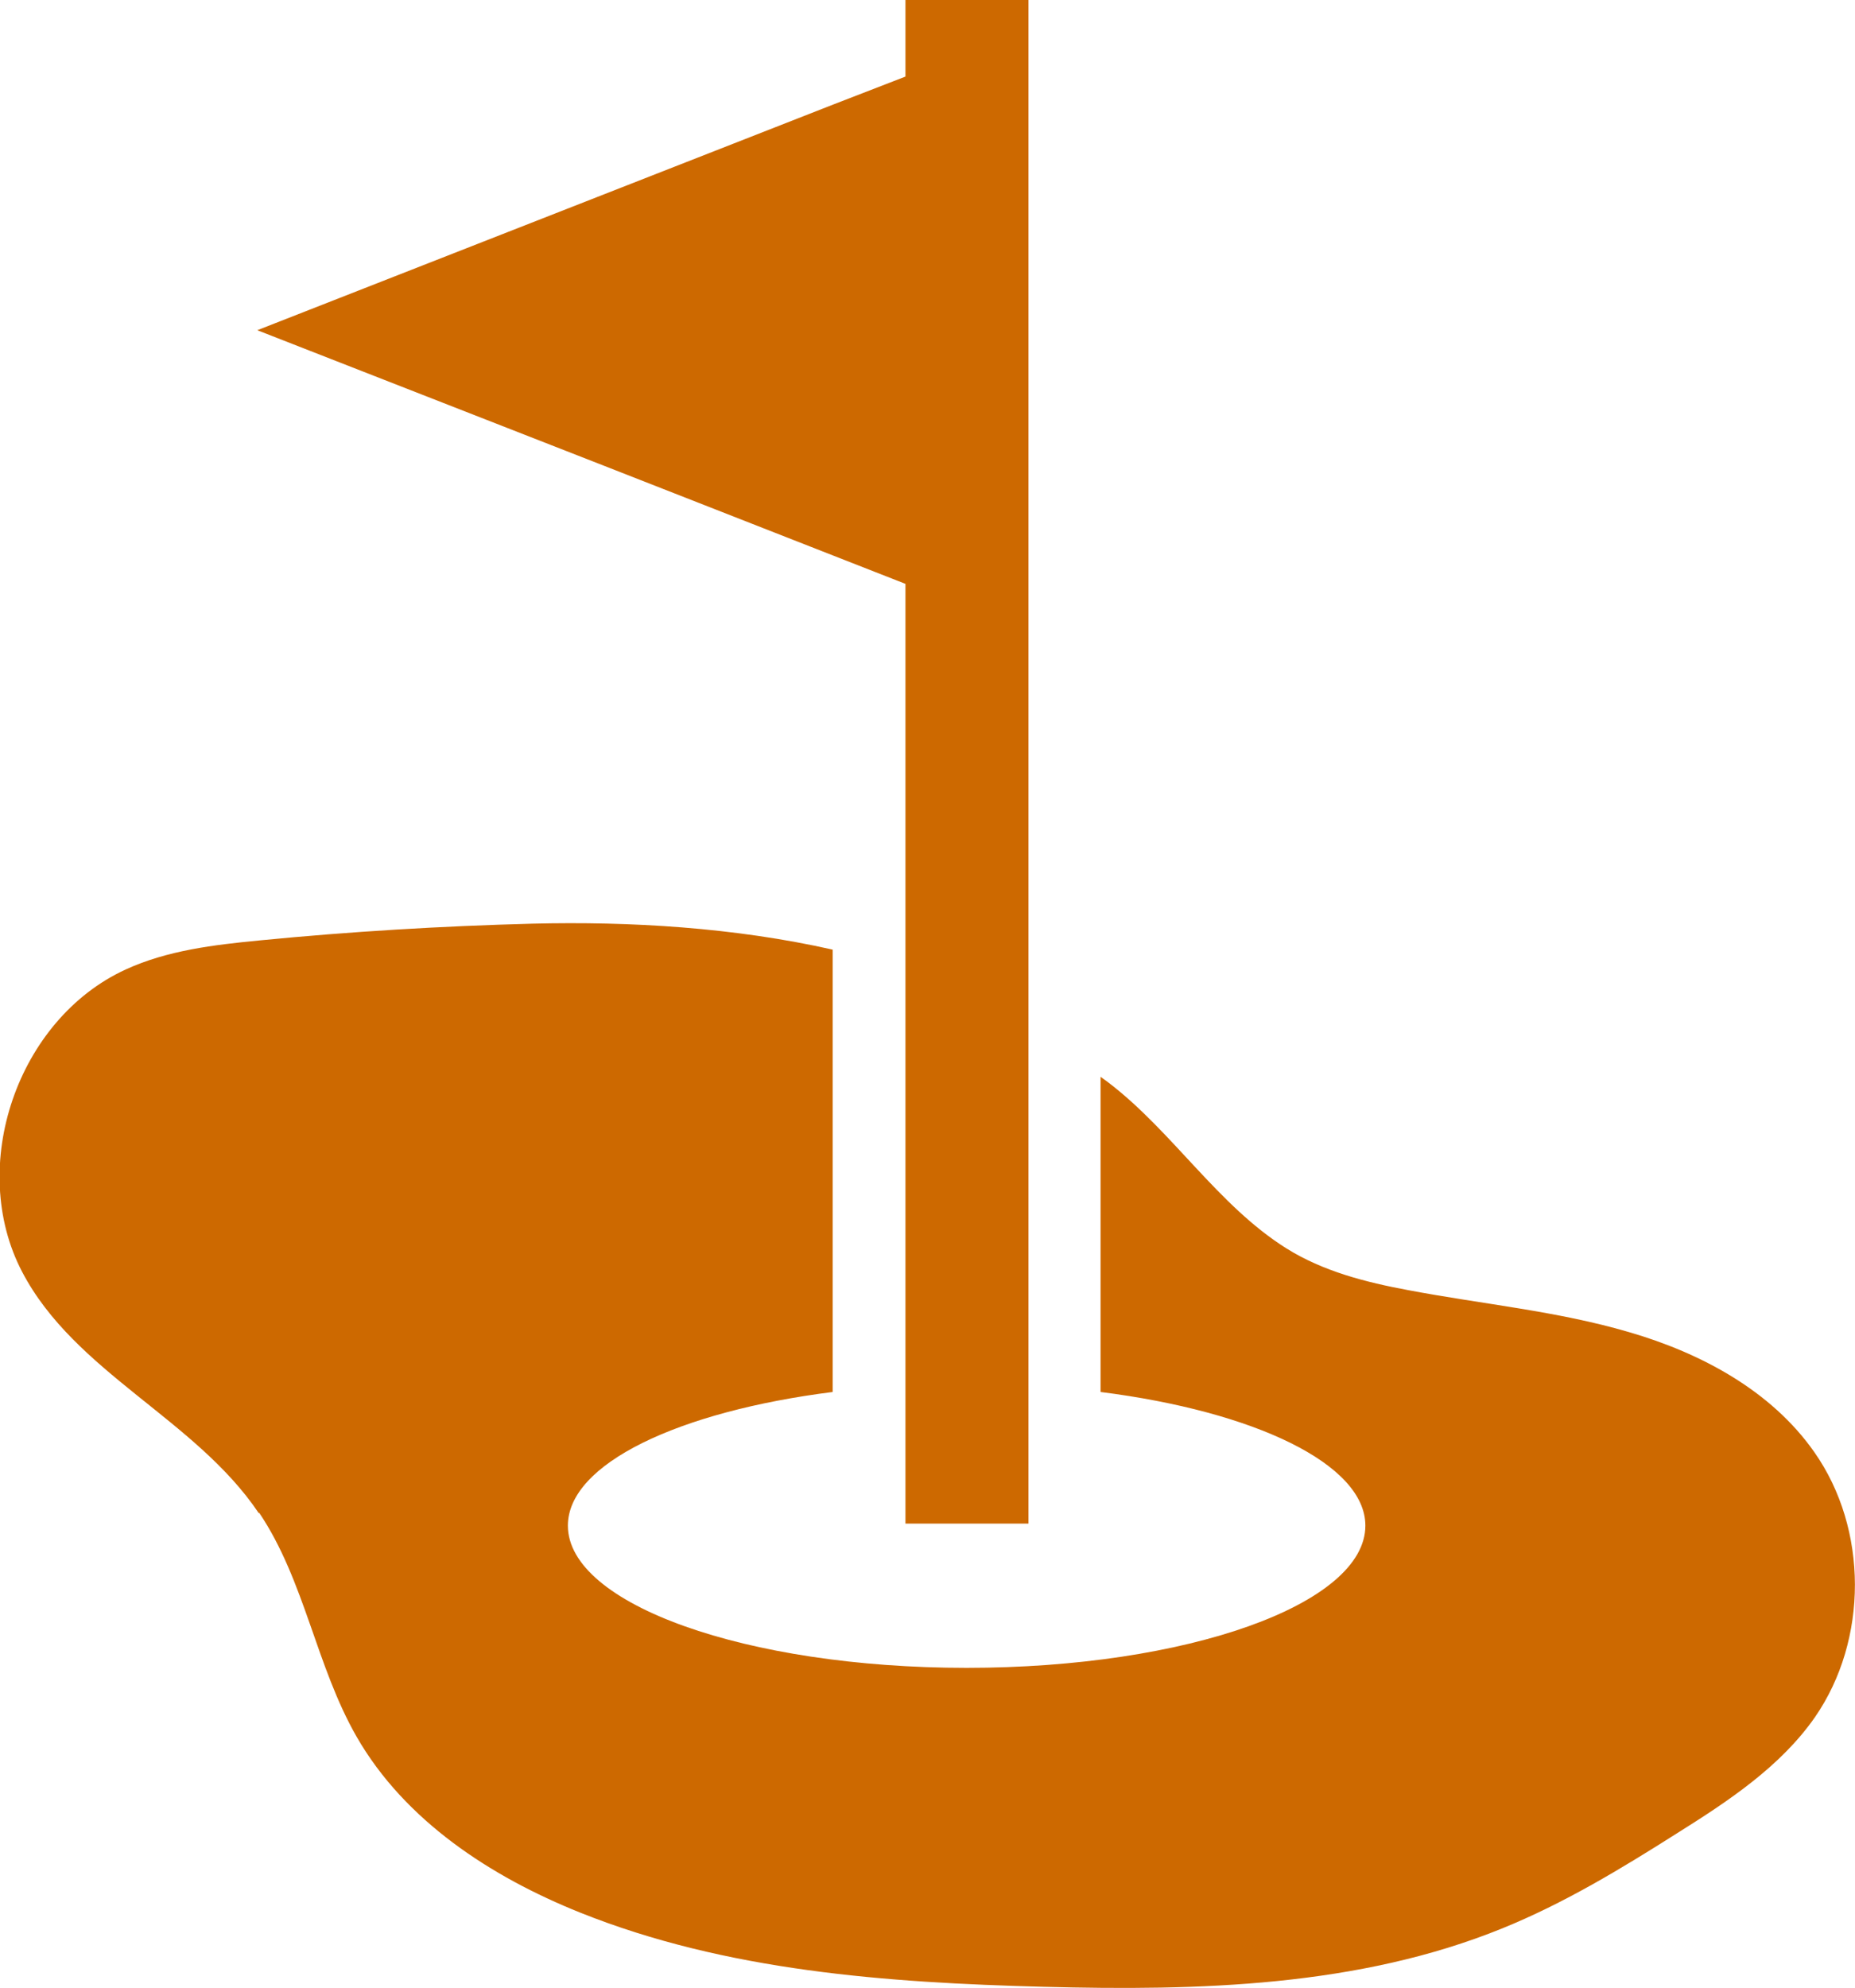 <?xml version="1.0" encoding="UTF-8"?> <svg xmlns="http://www.w3.org/2000/svg" id="uuid-edd9fd3f-ec7f-4cb9-a401-ebfcd2f95ad3" data-name="レイヤー 1" width="54.29" height="58.16" viewBox="0 0 54.29 58.16"><defs><style> .uuid-cf9c0842-92ec-479b-b956-d21d36a95b32 { fill: #CD6900; stroke-width: 0px; } </style></defs><path class="uuid-cf9c0842-92ec-479b-b956-d21d36a95b32" d="M7.59,44.26c1.33,1.98,1.66,4.48,2.85,6.55,1.41,2.45,3.92,4.09,6.54,5.14,4.27,1.71,8.96,2.05,13.56,2.17,4.55.12,9.22,0,13.43-1.71,1.8-.73,3.47-1.74,5.11-2.78,1.5-.94,3.03-1.95,4.04-3.4,1.56-2.26,1.56-5.5-.02-7.75-1.26-1.8-3.32-2.9-5.42-3.51-2.11-.62-4.31-.82-6.47-1.23-1.24-.23-2.49-.55-3.56-1.22-2.01-1.26-3.33-3.42-5.22-4.86-.07-.05-.15-.11-.22-.16v9.22c4.51.57,7.75,2.11,7.75,3.91,0,2.3-5.22,4.16-11.67,4.16s-11.67-1.86-11.67-4.16c0-1.81,3.24-3.34,7.75-3.91v-12.94c-2.88-.65-5.94-.83-8.78-.76-2.67.07-5.33.23-7.99.49-1.34.13-2.7.29-3.92.85-3.17,1.45-4.65,5.76-3.03,8.85,1.54,2.94,5.07,4.3,6.92,7.05Z"></path><polygon class="uuid-cf9c0842-92ec-479b-b956-d21d36a95b32" points="26.5 28.35 26.5 40.52 26.5 44.57 30.1 44.57 30.1 40.52 30.1 30.02 30.1 0 26.5 0 26.5 2.24 24.38 3.06 17.69 5.68 7.53 9.66 17.69 13.63 24.38 16.25 26.5 17.08 26.5 28.35"></polygon></svg> 
